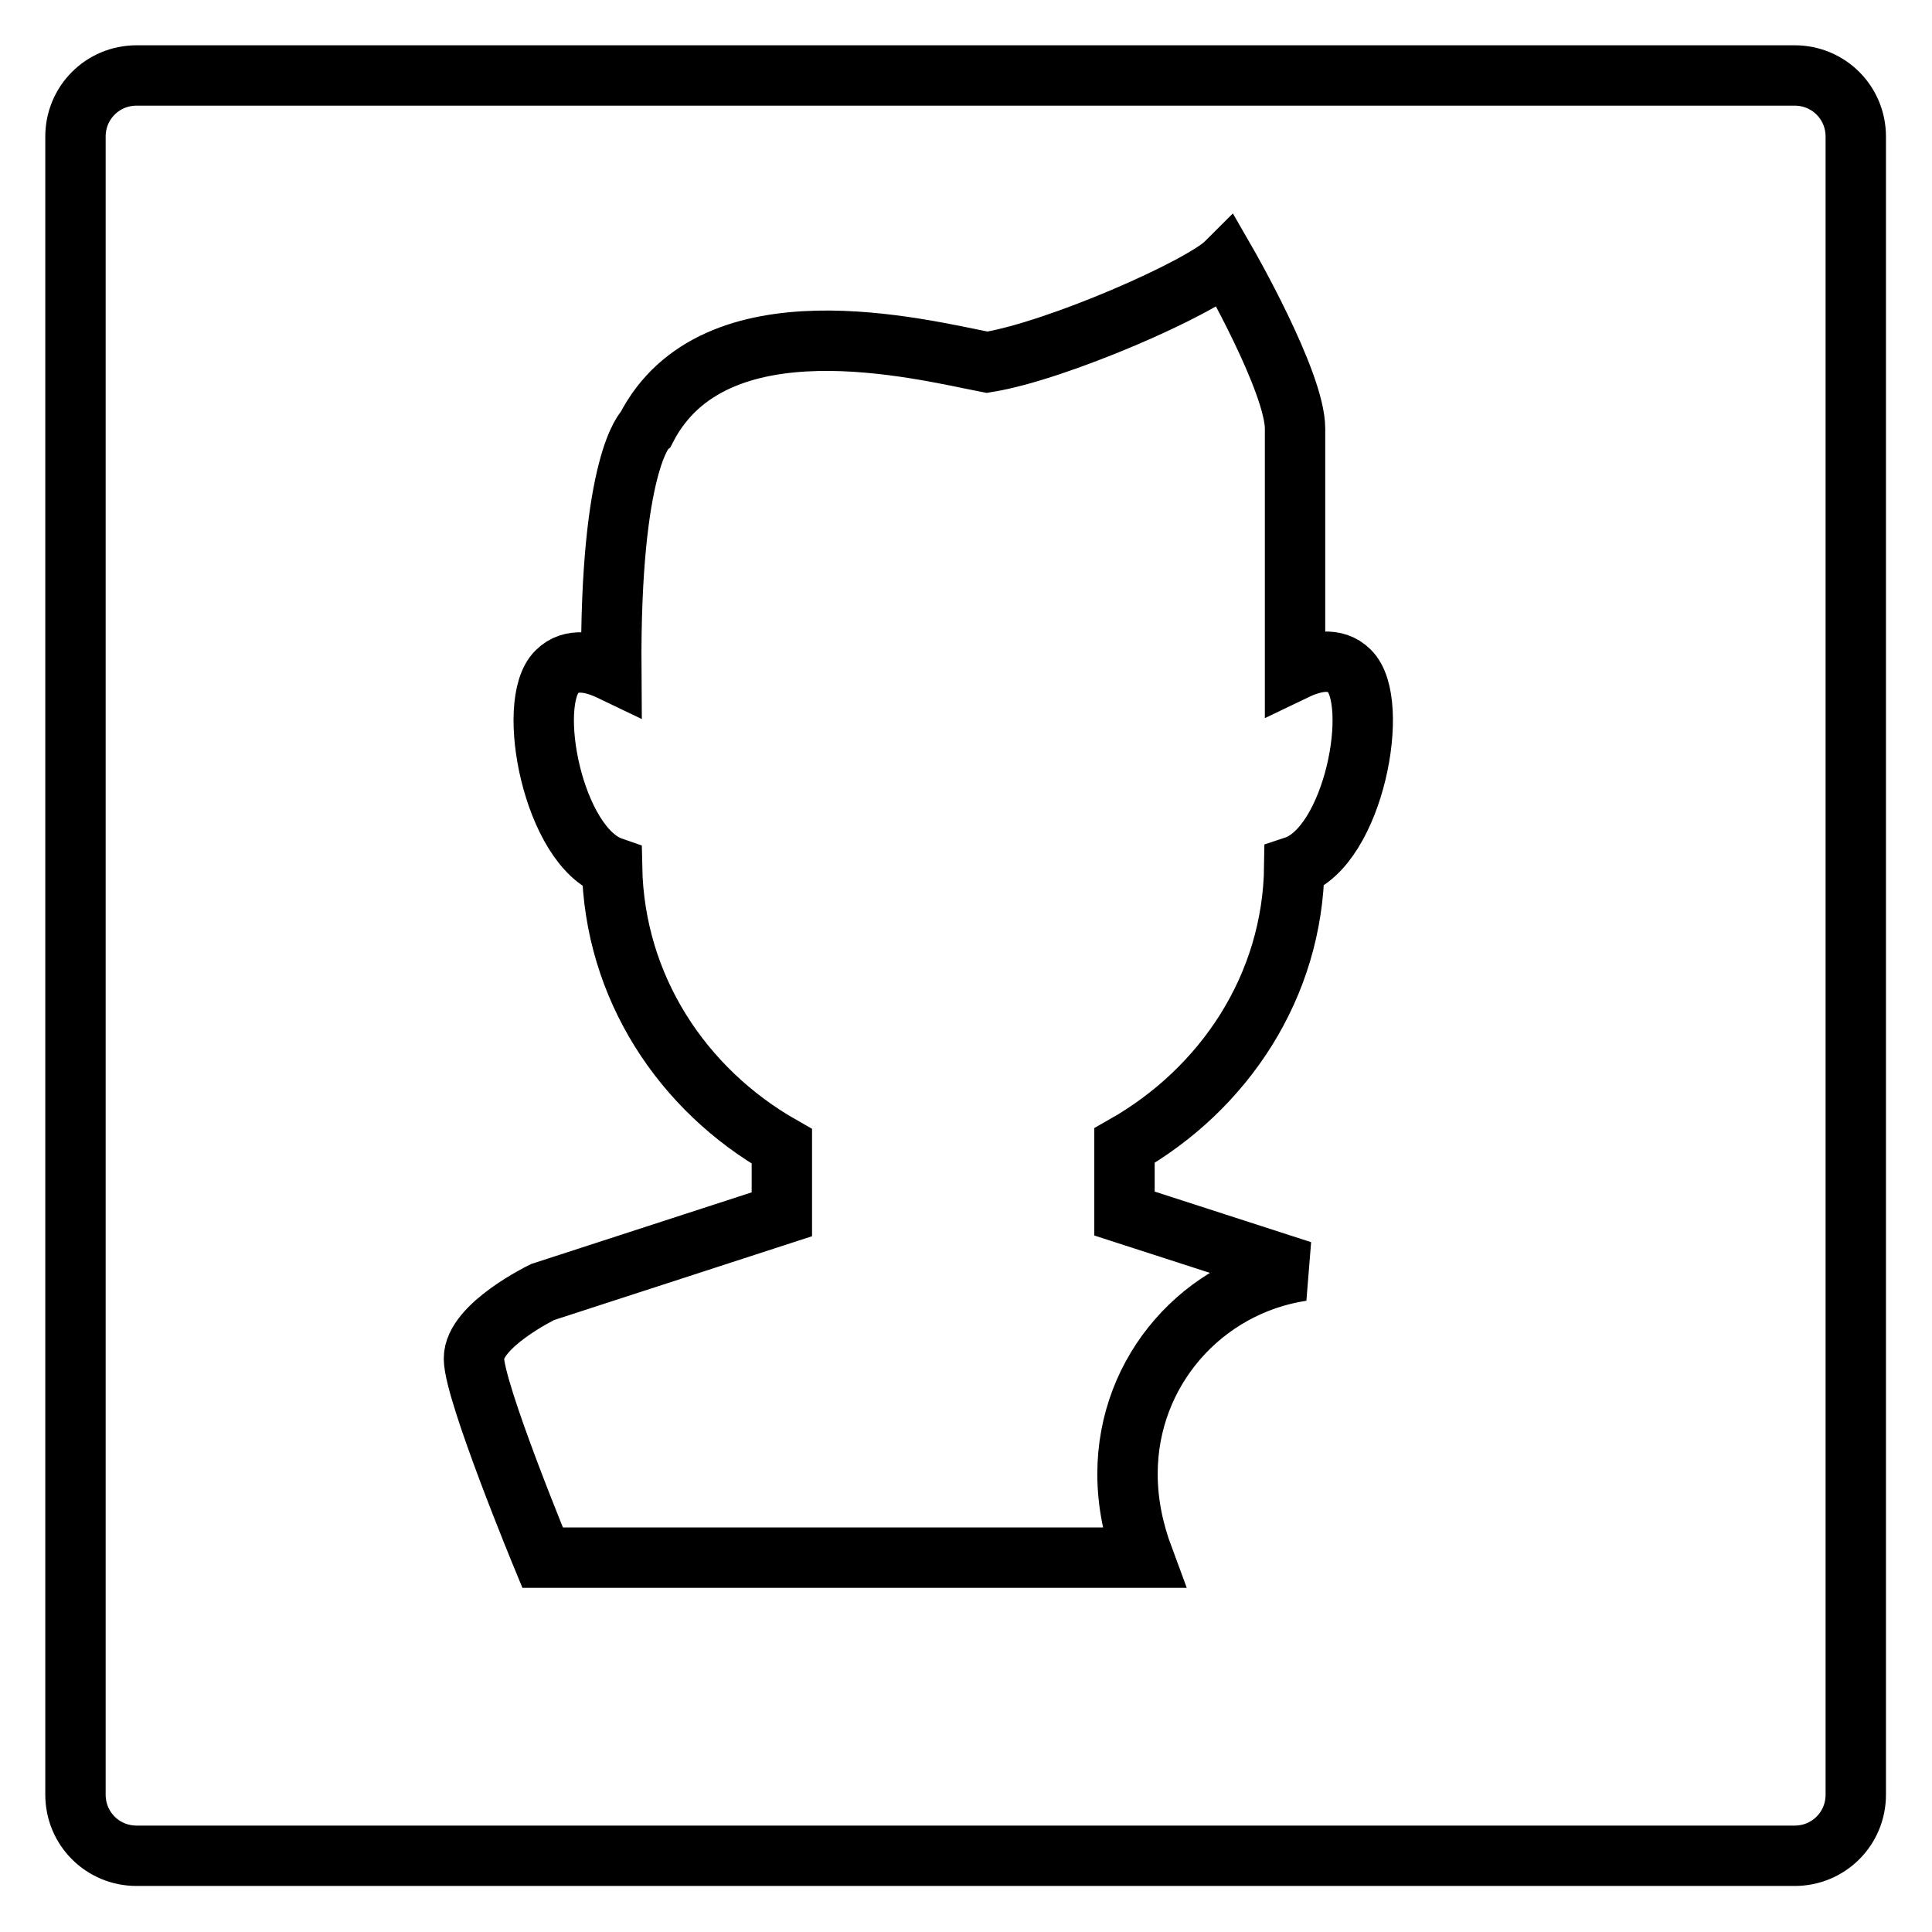 <?xml version="1.0" encoding="utf-8"?>
<!-- Svg Vector Icons : http://www.onlinewebfonts.com/icon -->
<!DOCTYPE svg PUBLIC "-//W3C//DTD SVG 1.1//EN" "http://www.w3.org/Graphics/SVG/1.1/DTD/svg11.dtd">
<svg version="1.1" xmlns="http://www.w3.org/2000/svg" xmlns:xlink="http://www.w3.org/1999/xlink" x="0px" y="0px" viewBox="0 0 256 256" enable-background="new 0 0 256 256" xml:space="preserve">
<g><g><path stroke-width="8" fill-opacity="0" stroke="#000000"  d="M18.1,10h219.7c4.5,0,8.1,3.6,8.1,8.1v219.7c0,4.5-3.6,8.1-8.1,8.1H18.1c-4.5,0-8.1-3.6-8.1-8.1V18.1C10,13.6,13.6,10,18.1,10L18.1,10z"/><path stroke-width="8" fill-opacity="0" stroke="#000000"  d="M149.4,195.3c0-13.7,10-24.9,23.1-26.9l-23.5-7.6v-9c13.2-7.5,22.3-21.1,22.5-37c7.9-2.6,11.5-21.8,7.3-25.9c-1.9-1.9-4.7-1.3-7.2-0.1V78.8v-22c0-6.2-9.1-22-9.1-22c-3.3,3.3-22.4,11.7-31.7,13.2c-8.8-1.7-36.2-8.8-45.2,8.8c0,0-4.8,4.3-4.6,32.1c-2.5-1.2-5.3-1.8-7.2,0.1c-4.2,4.1-0.5,23.2,7.3,25.9c0.3,15.9,9.3,29.5,22.5,37v9l-31.7,10.3c0,0-9.1,4.4-9.1,8.8c0,4.4,9.1,26.4,9.1,26.4h54.3h25.3C150.2,202.9,149.4,199.2,149.4,195.3z"/></g></g>
</svg>